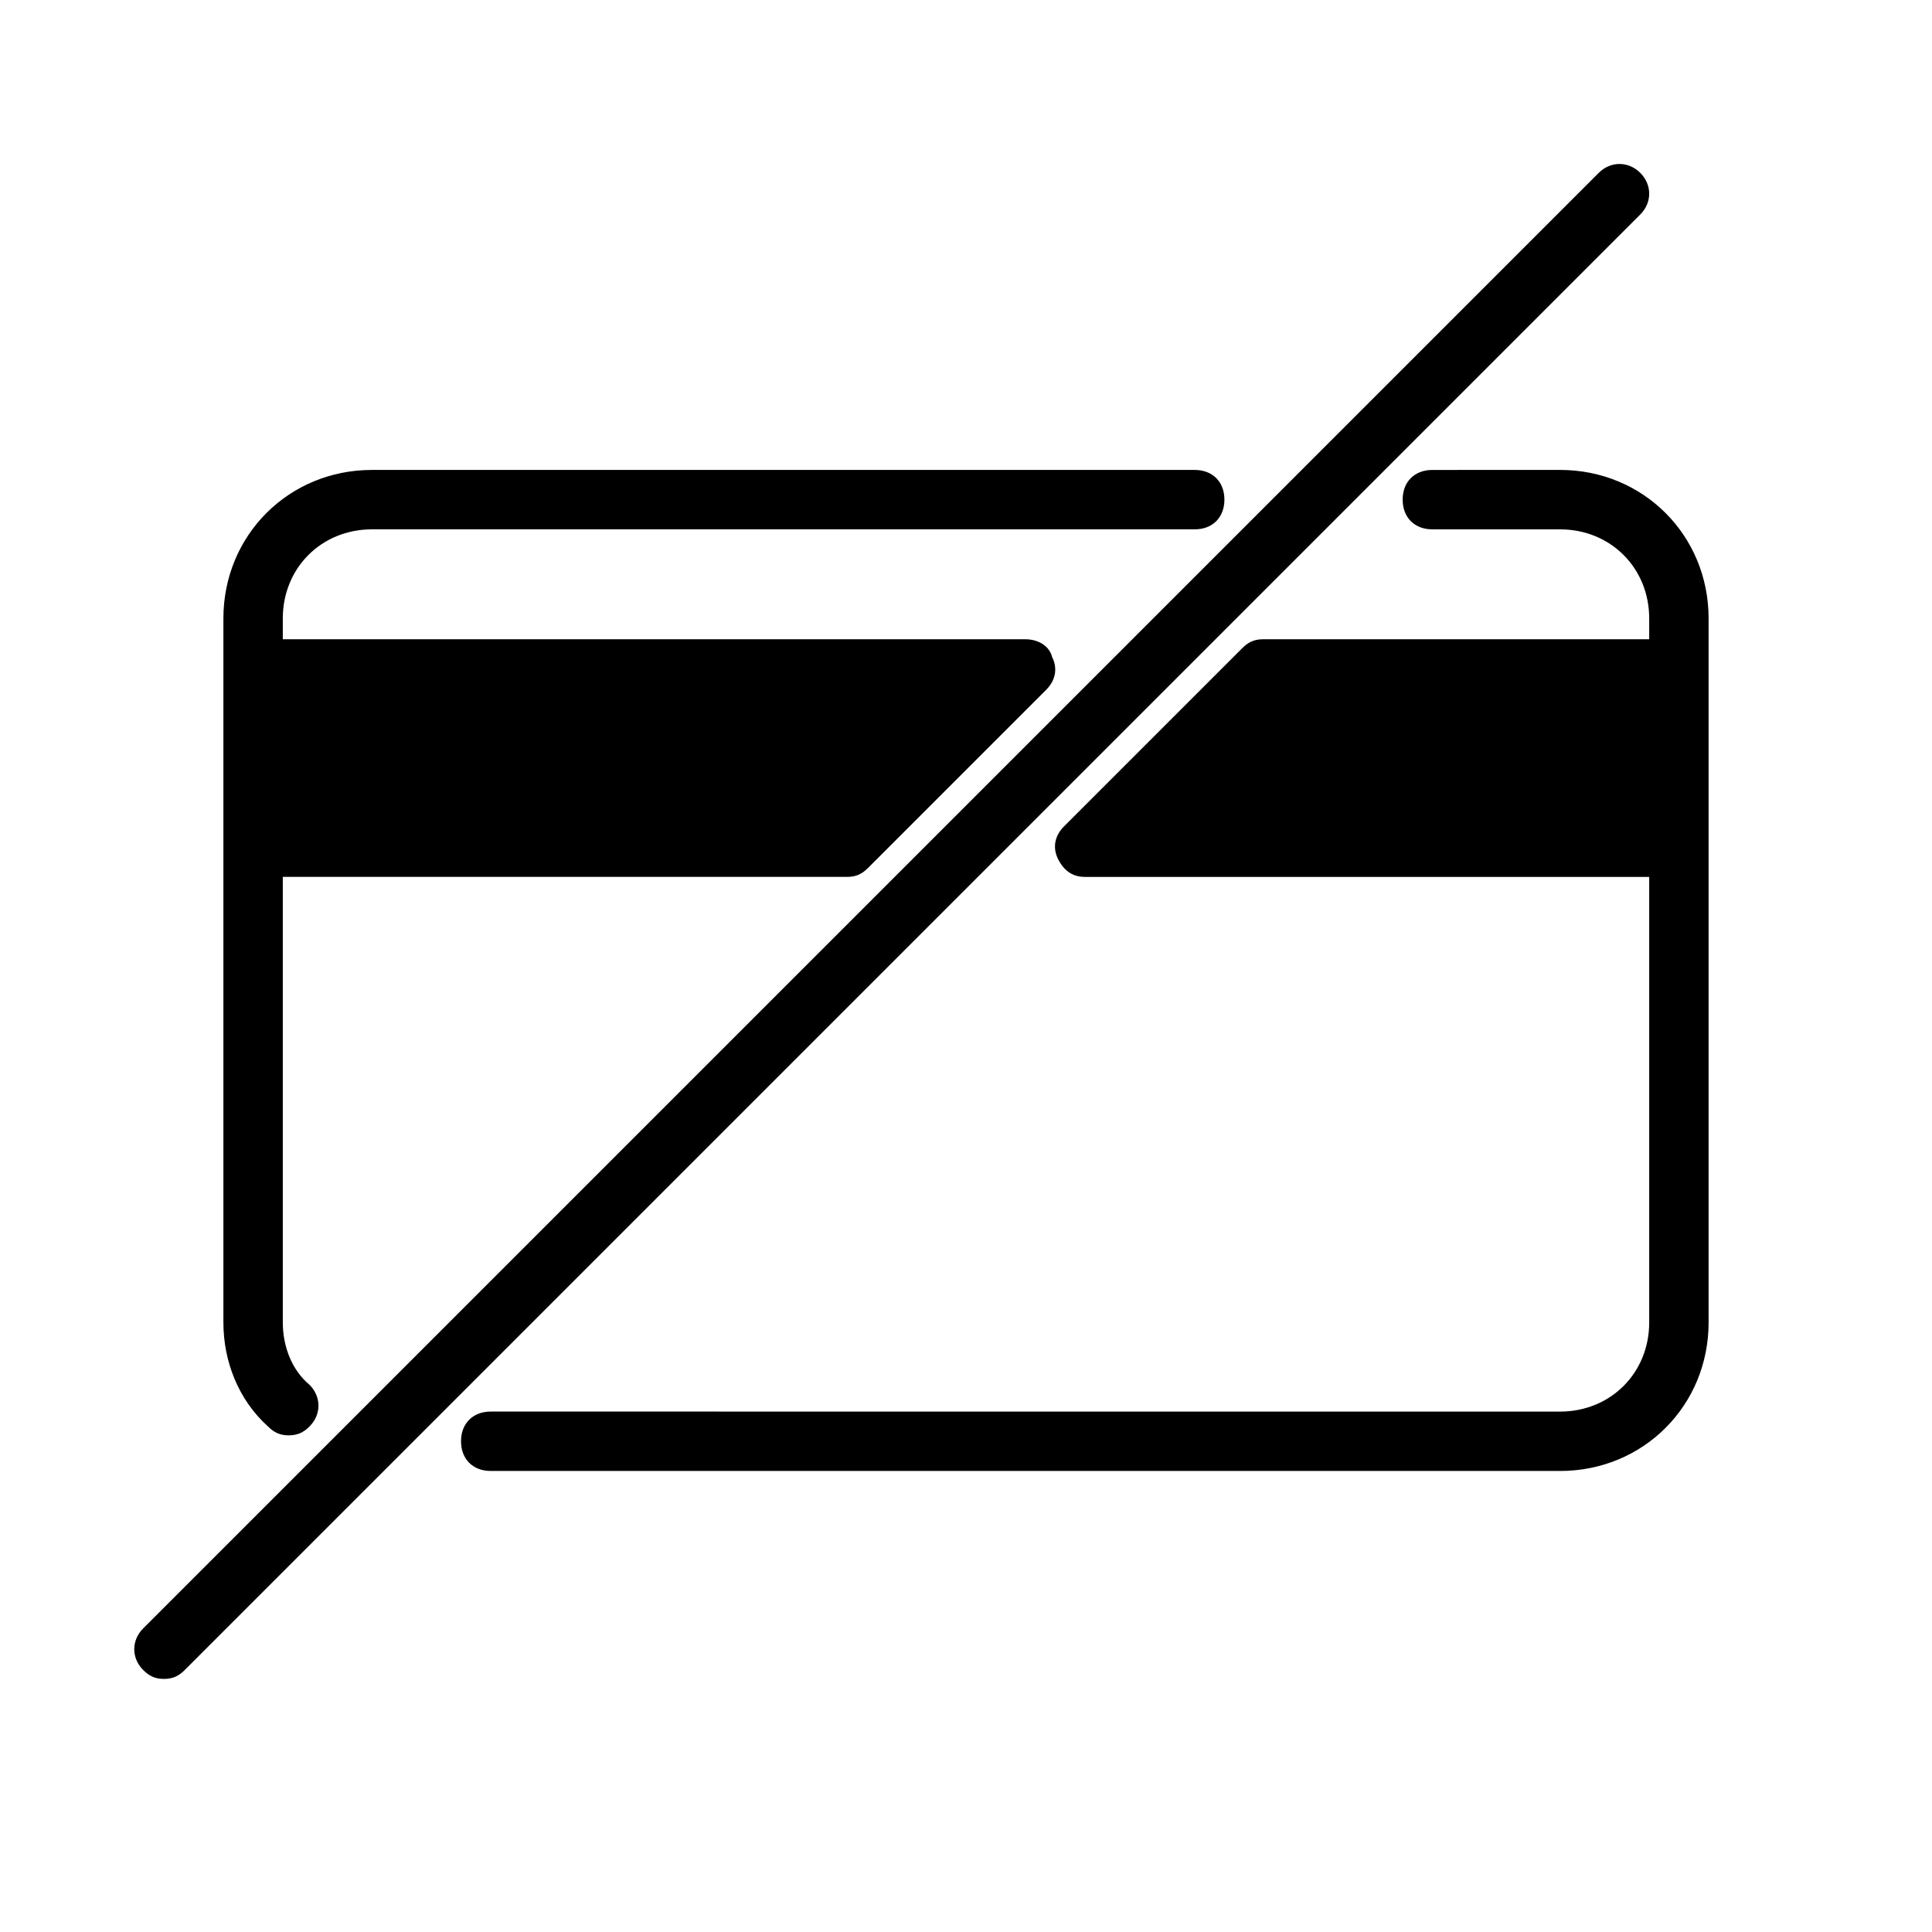 <?xml version="1.0" encoding="UTF-8"?>
<!-- Uploaded to: ICON Repo, www.iconrepo.com, Generator: ICON Repo Mixer Tools -->
<svg fill="#000000" width="800px" height="800px" version="1.1" viewBox="144 144 512 512" xmlns="http://www.w3.org/2000/svg">
 <g>
  <path d="m220.52 524.38c2.363 0 3.938-0.789 5.512-2.363 3.148-3.148 3.148-7.871 0-11.02-4.723-3.934-7.086-10.23-7.086-16.531v-118.08h149.57c2.363 0 3.938-0.789 5.512-2.363l47.23-47.23c2.363-2.363 3.148-5.512 1.574-8.66-0.789-3.148-3.938-4.723-7.086-4.723h-196.8v-5.512c0-13.383 10.234-23.617 23.617-23.617h218.05c4.723 0 7.871-3.148 7.871-7.871s-3.148-7.871-7.871-7.871h-218.05c-22.043 0-39.359 17.32-39.359 39.359v186.57c0 10.234 3.938 20.469 11.809 27.551 1.574 1.578 3.148 2.363 5.508 2.363z"/>
  <path d="m523.59 268.54c-4.723 0-7.871 3.148-7.871 7.871s3.148 7.871 7.871 7.871l33.848 0.004c13.383 0 23.617 10.234 23.617 23.617v5.508h-102.34c-2.363 0-3.938 0.789-5.512 2.363l-47.23 47.23c-2.363 2.363-3.148 5.512-1.574 8.66 1.574 3.148 3.938 4.723 7.086 4.723h149.57v118.08c0 13.383-10.234 23.617-23.617 23.617l-283.39-0.004c-4.723 0-7.871 3.148-7.871 7.871 0 4.723 3.148 7.871 7.871 7.871h283.39c22.043 0 39.359-17.32 39.359-39.359v-186.57c0-22.043-17.32-39.359-39.359-39.359z"/>
  <path d="m187.45 588.93c2.363 0 3.938-0.789 5.512-2.363l385.73-385.73c3.148-3.148 3.148-7.871 0-11.02-3.148-3.148-7.871-3.148-11.02 0l-385.73 385.73c-3.148 3.148-3.148 7.871 0 11.02 1.574 1.578 3.148 2.363 5.508 2.363z"/>
 </g>
</svg>